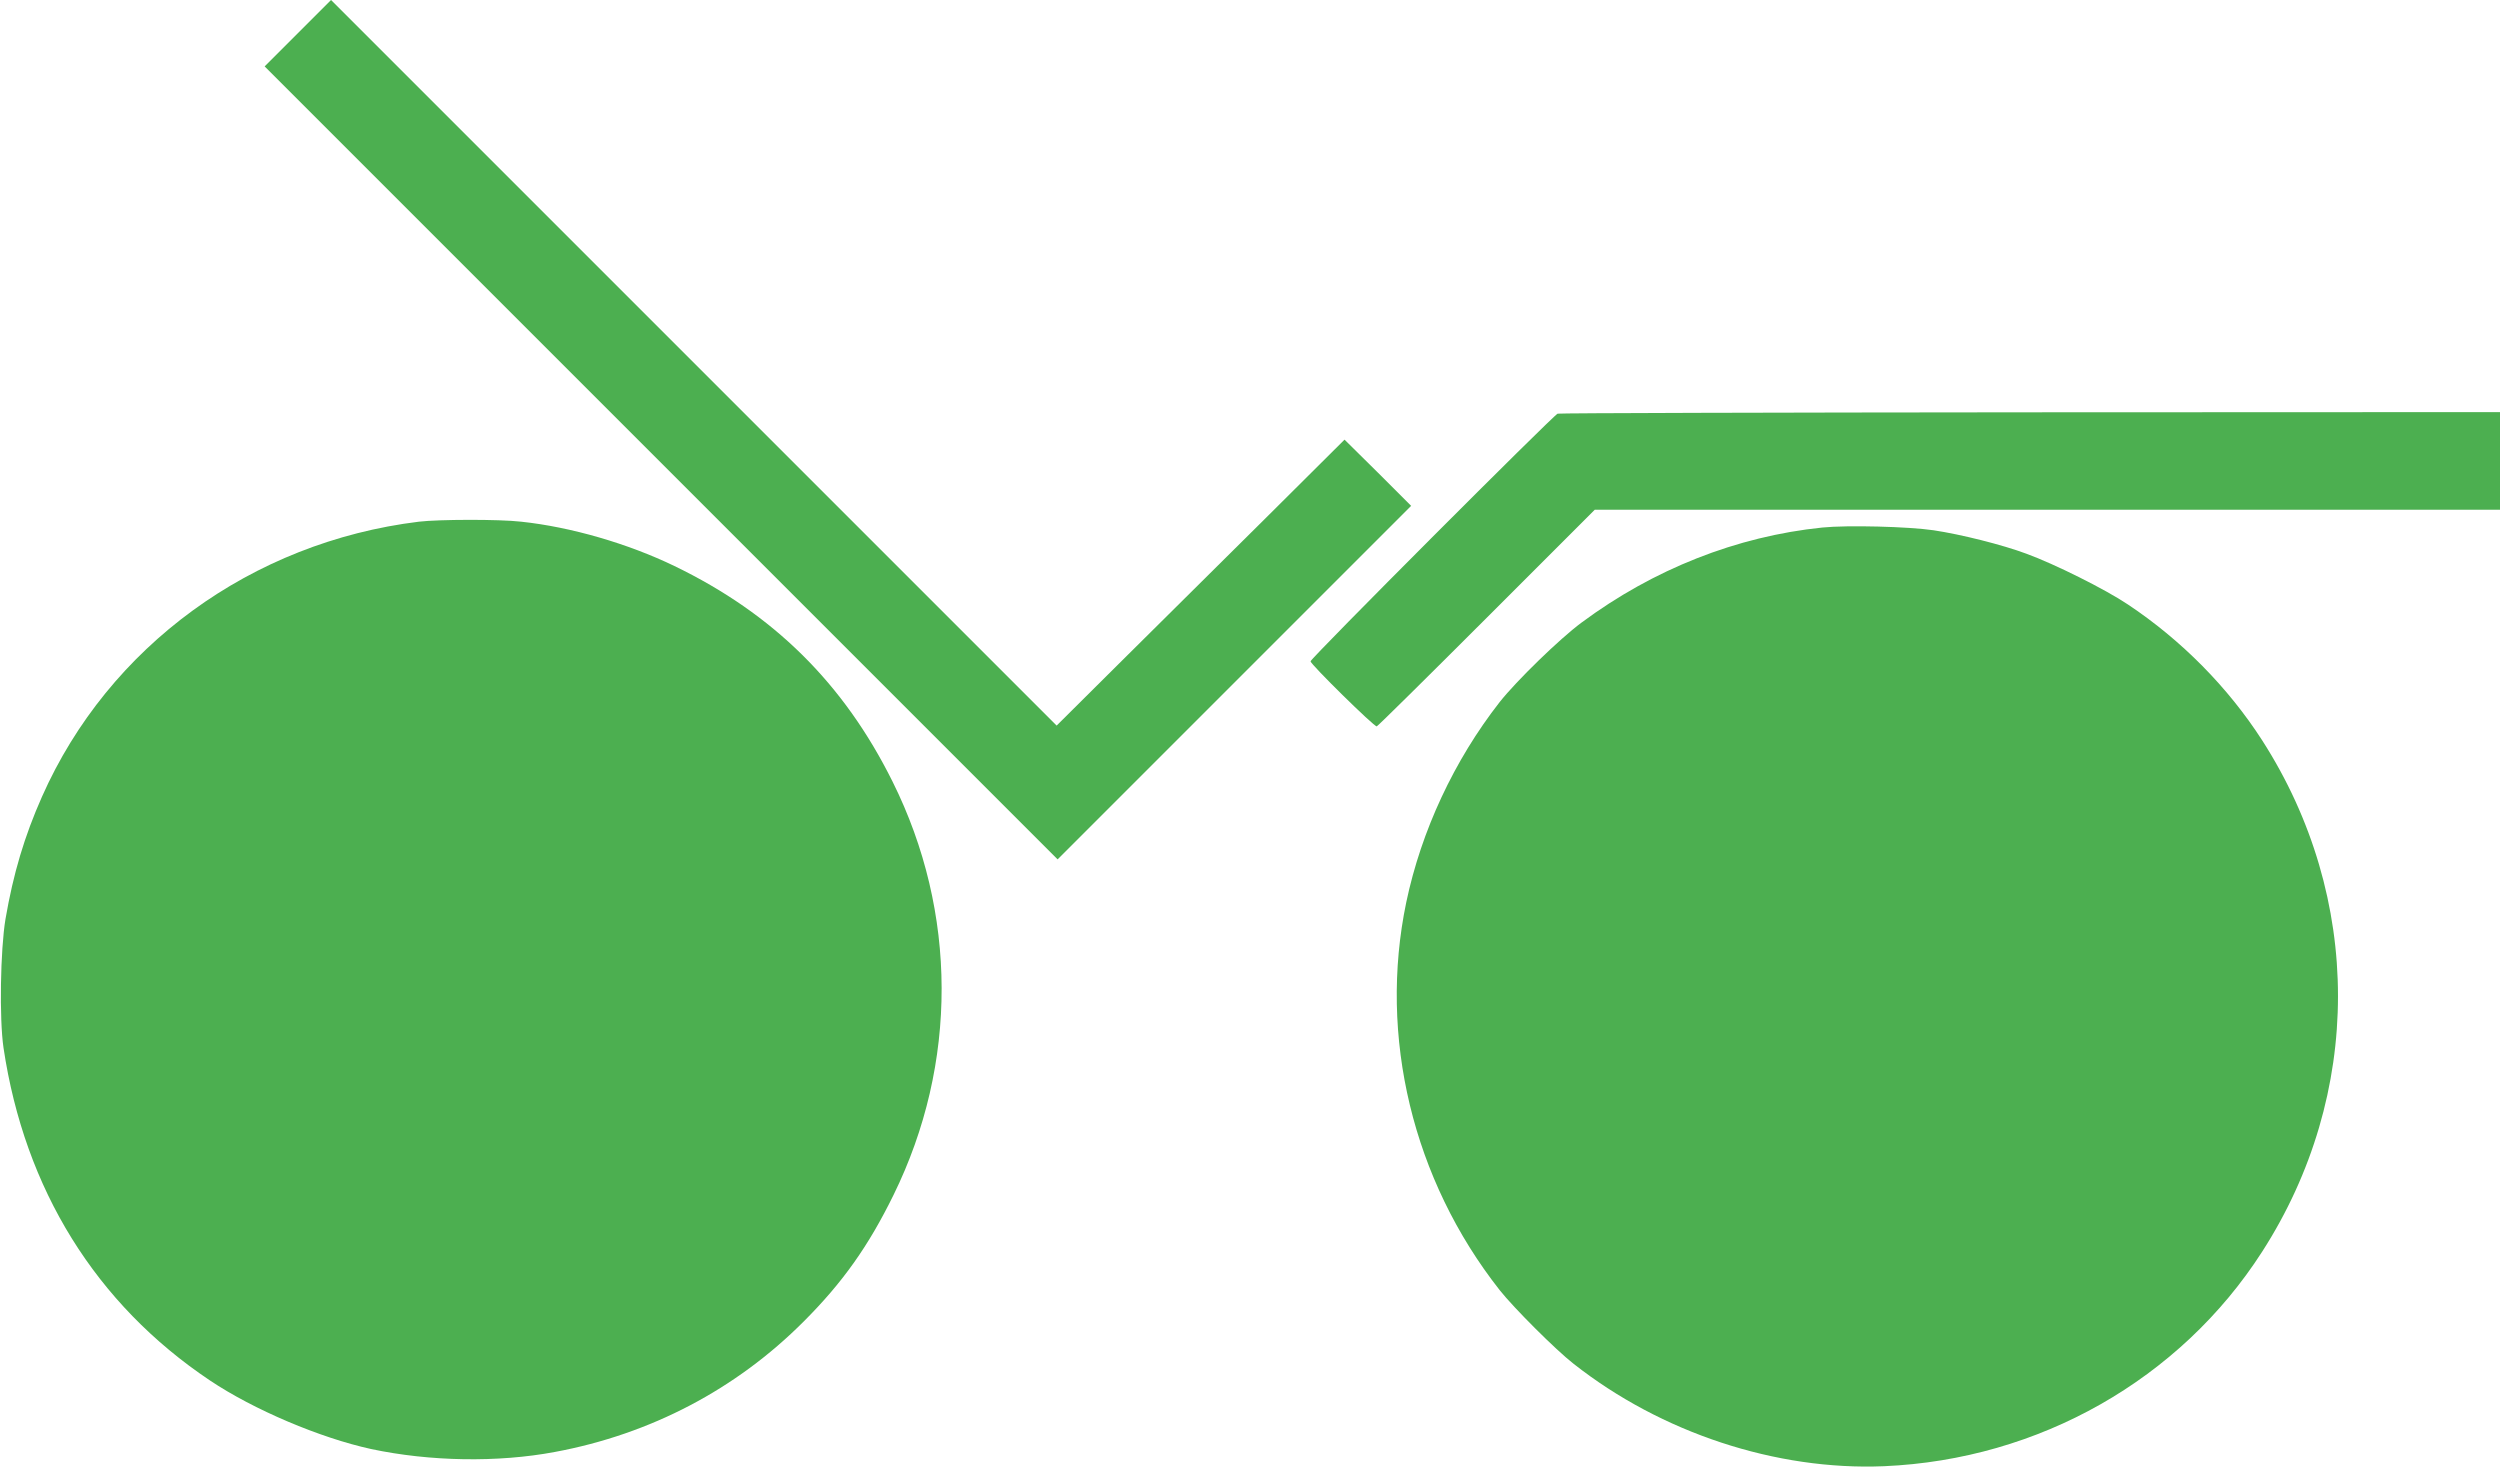 <?xml version="1.0" standalone="no"?>
<!DOCTYPE svg PUBLIC "-//W3C//DTD SVG 20010904//EN"
 "http://www.w3.org/TR/2001/REC-SVG-20010904/DTD/svg10.dtd">
<svg version="1.0" xmlns="http://www.w3.org/2000/svg"
 width="1280pt" height="751pt" viewBox="0 0 1280 751"
 preserveAspectRatio="xMidYMid meet">
<g transform="translate(0,751) scale(0.1,-0.1)"
fill="#4caf50" stroke="none">
<path d="M1525 7340 l-170 -170 2030 -2030 2030 -2030 905 905 905 905 -170
170 -171 169 -399 -397 c-220 -218 -552 -548 -738 -732 l-337 -335 -1858 1858
-1857 1857 -170 -170z"/>
<path d="M7975 5392 c-22 -8 -1265 -1253 -1265 -1268 0 -15 327 -337 339 -333
6 2 260 253 564 557 l552 552 2318 0 2317 0 0 250 0 250 -2402 -1 c-1322 -1
-2412 -4 -2423 -7z"/>
<path d="M2145 4839 c-857 -105 -1589 -639 -1930 -1408 -90 -203 -147 -394
-187 -627 -26 -157 -32 -510 -10 -659 108 -724 473 -1312 1057 -1703 224 -150
564 -294 825 -351 301 -64 649 -70 941 -15 490 91 928 321 1274 668 200 200
332 387 460 648 330 672 328 1447 -5 2116 -250 503 -610 859 -1117 1104 -238
115 -530 200 -785 227 -113 13 -421 12 -523 0z"/>
<path d="M9330 4809 c-438 -45 -864 -213 -1233 -487 -112 -83 -333 -298 -419
-407 -232 -297 -401 -658 -478 -1025 -143 -687 33 -1419 478 -1985 71 -90 287
-306 378 -377 449 -354 1038 -548 1590 -525 793 34 1516 444 1936 1098 518
805 518 1813 0 2619 -174 270 -412 512 -687 695 -116 78 -377 208 -520 260
-123 46 -335 99 -475 120 -129 19 -442 27 -570 14z"/>
</g>
</svg>
